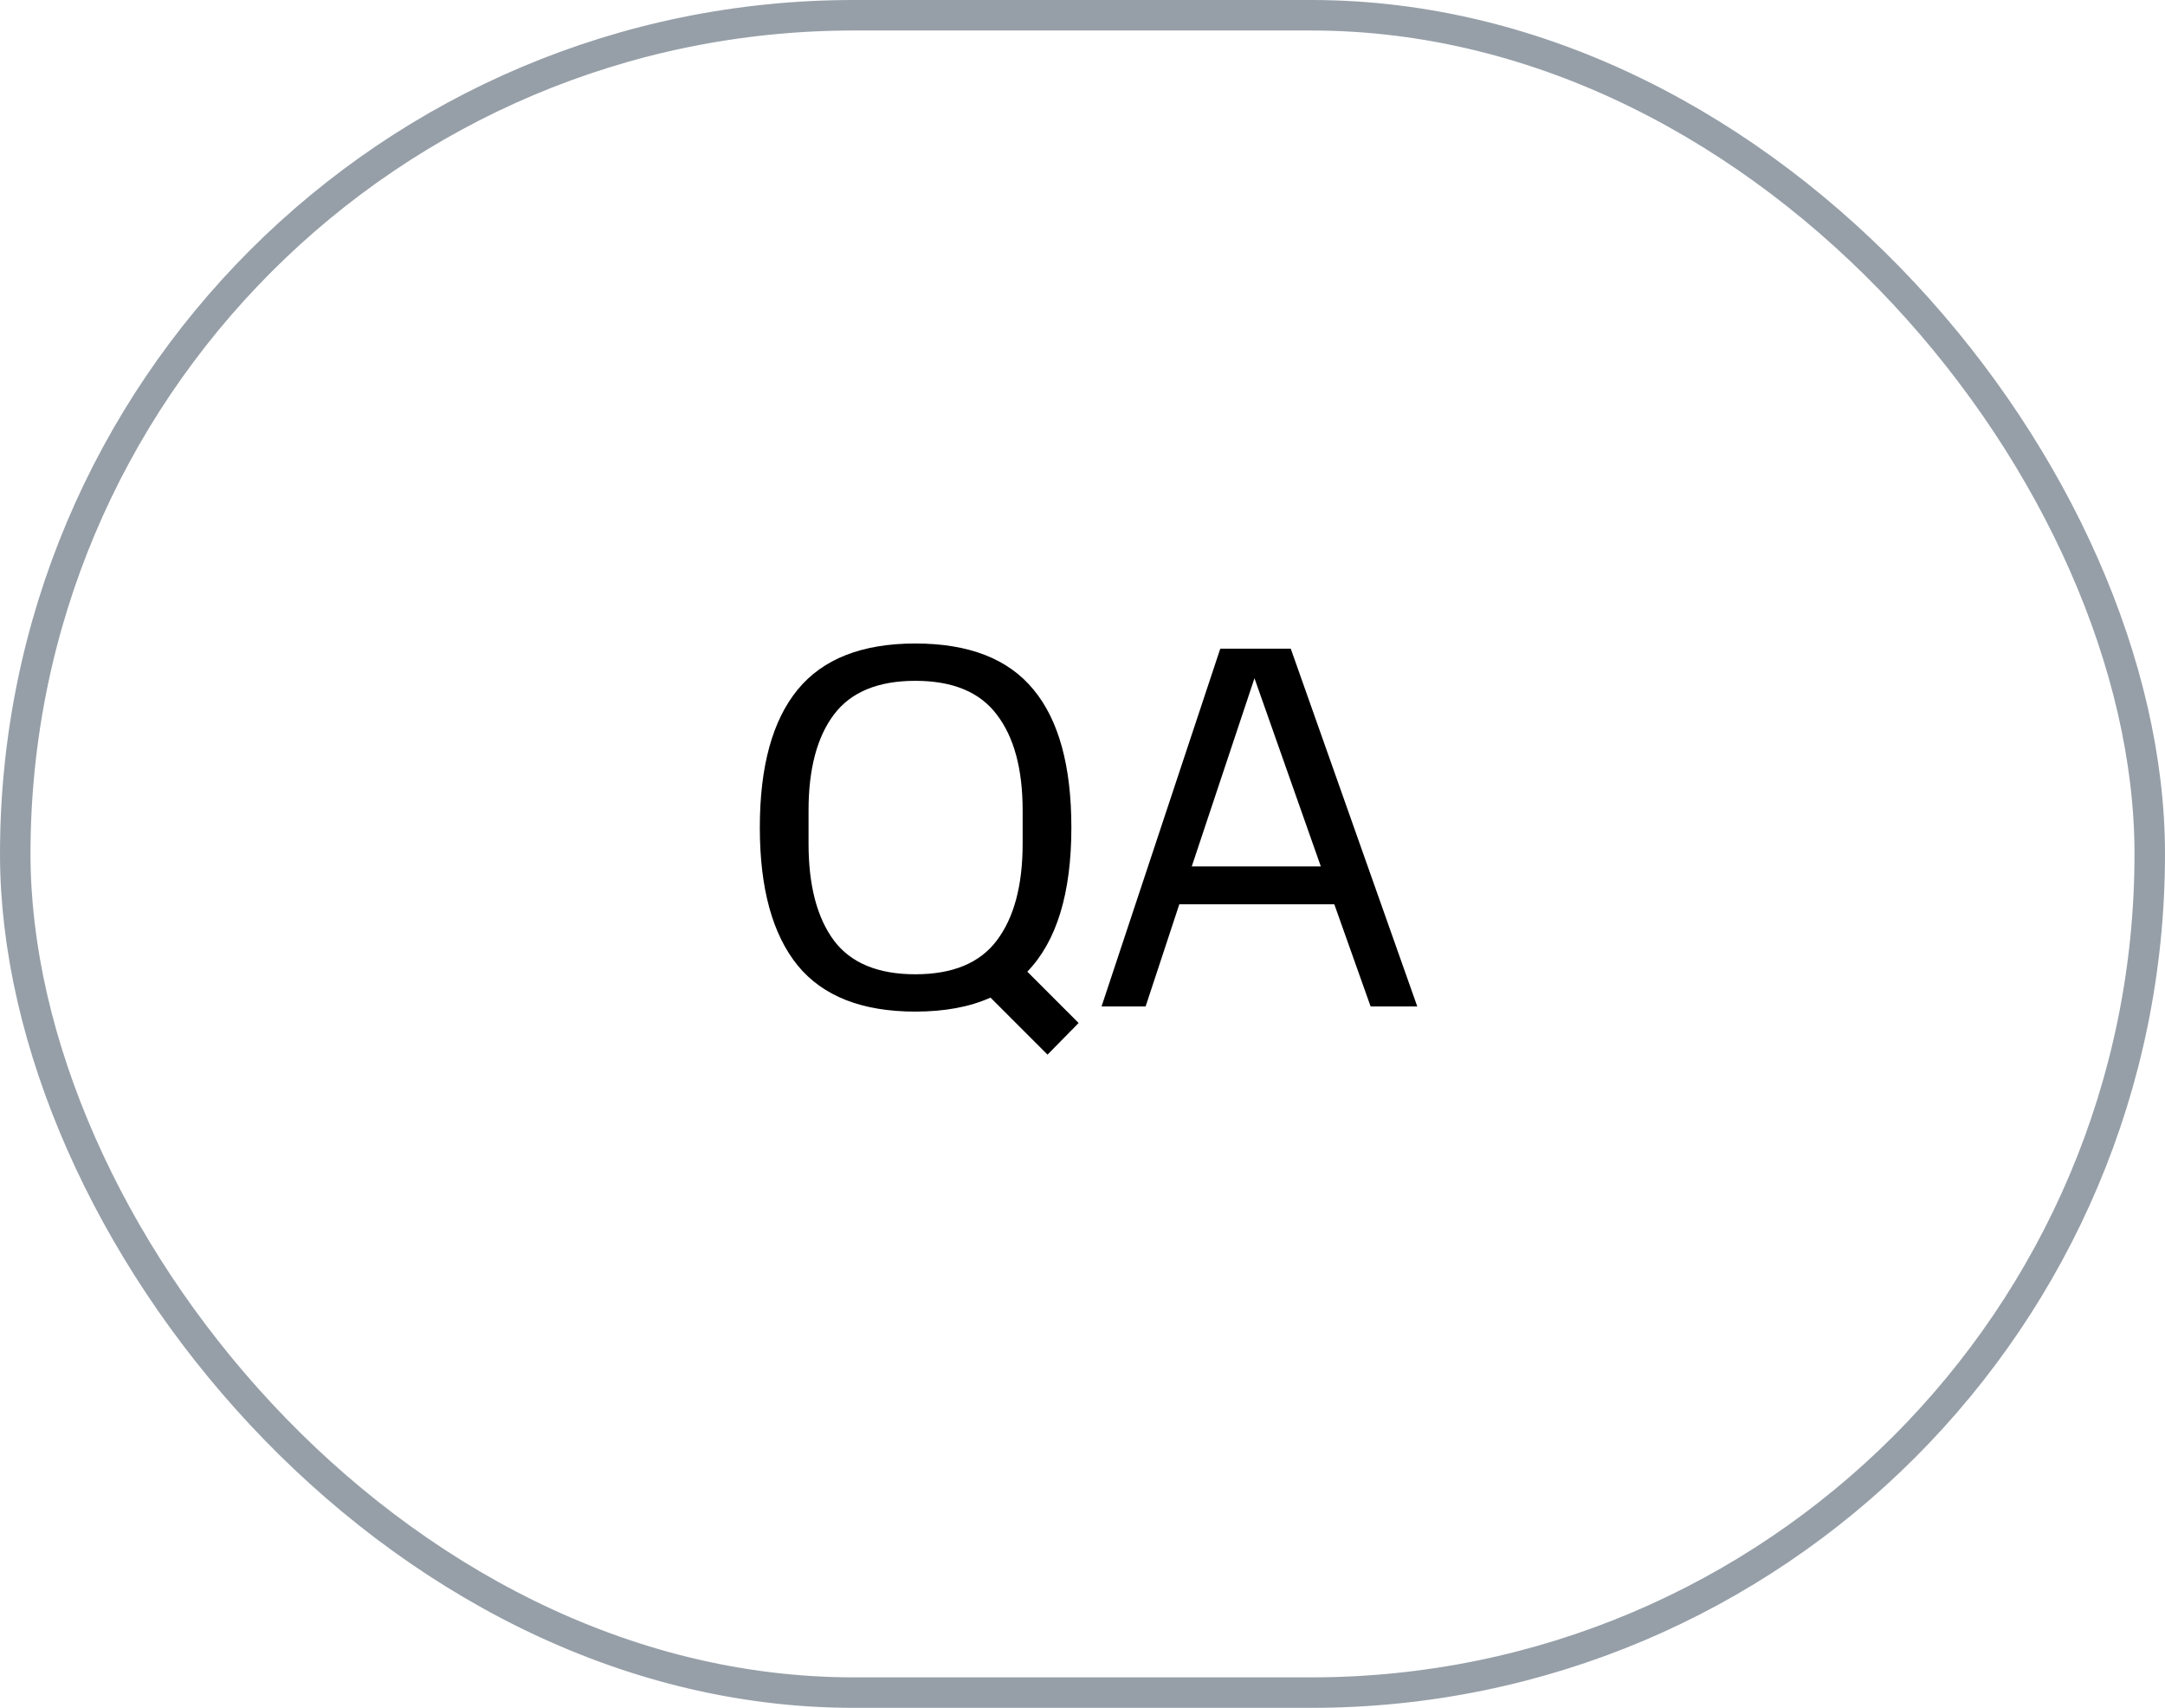 <?xml version="1.0" encoding="UTF-8"?> <svg xmlns="http://www.w3.org/2000/svg" width="71" height="56" viewBox="0 0 71 56" fill="none"> <path d="M35.135 27.135C35.135 29.288 34.653 30.864 33.69 31.861L35.373 33.544L34.353 34.581L32.483 32.711C31.803 33.017 30.981 33.17 30.018 33.17C28.273 33.17 26.986 32.666 26.159 31.657C25.332 30.637 24.918 29.13 24.918 27.135C24.918 25.129 25.332 23.622 26.159 22.613C26.986 21.604 28.273 21.1 30.018 21.1C31.775 21.1 33.067 21.604 33.894 22.613C34.721 23.61 35.135 25.118 35.135 27.135ZM33.537 26.574C33.537 25.214 33.254 24.166 32.687 23.429C32.132 22.692 31.242 22.324 30.018 22.324C28.794 22.324 27.904 22.692 27.349 23.429C26.794 24.166 26.516 25.214 26.516 26.574V27.662C26.516 29.033 26.794 30.093 27.349 30.841C27.904 31.578 28.794 31.946 30.018 31.946C31.242 31.946 32.132 31.578 32.687 30.841C33.254 30.093 33.537 29.033 33.537 27.662V26.574ZM42.33 21.27L46.478 33H44.948L43.758 29.651H38.675L37.57 33H36.125L40.018 21.27H42.33ZM39.083 28.41H43.316L41.14 22.239L39.083 28.41Z" fill="black"></path> <rect x="0.5" y="0.5" width="70" height="55" rx="27.5" stroke="#969FA8"></rect> </svg> 